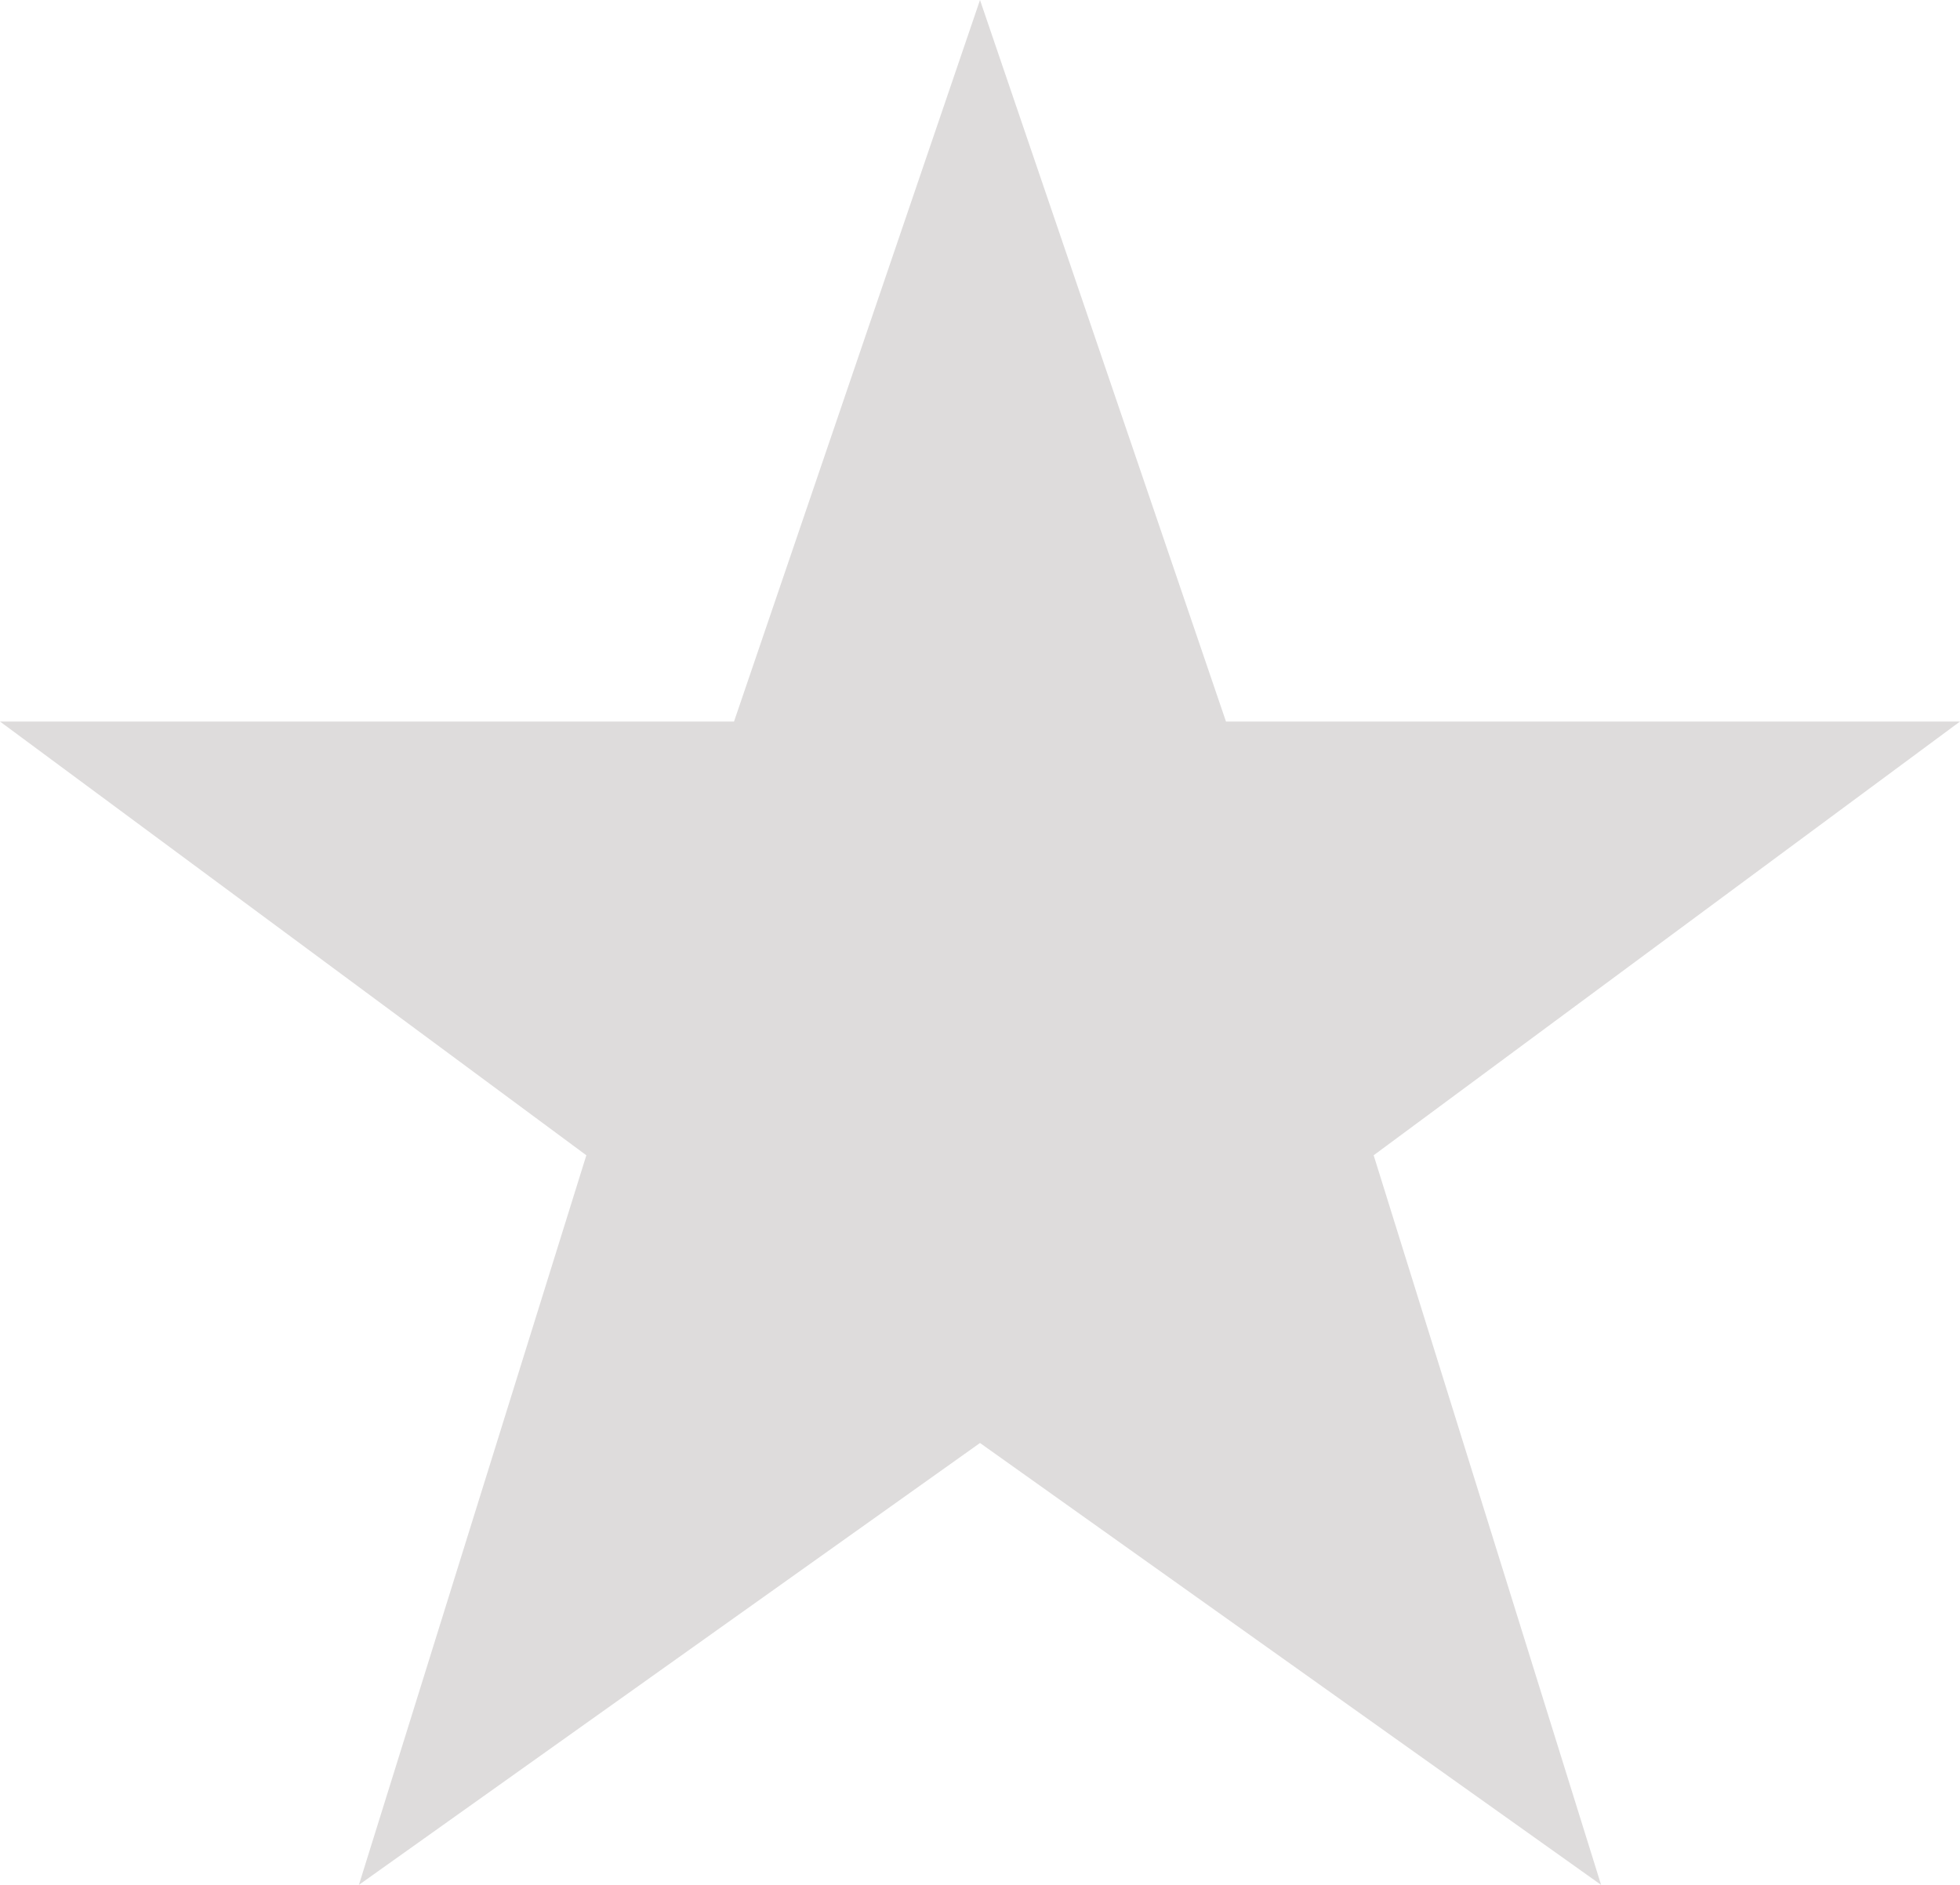 <svg width="26" height="25" viewBox="0 0 26 25" fill="none" xmlns="http://www.w3.org/2000/svg">
<path d="M16.263 9.57H26L18.222 15.323L21.239 25L13 19.139L4.761 25L7.778 15.323L0 9.57H9.737L13 0L16.263 9.57Z" fill="#DEDCDC"/>
</svg>
